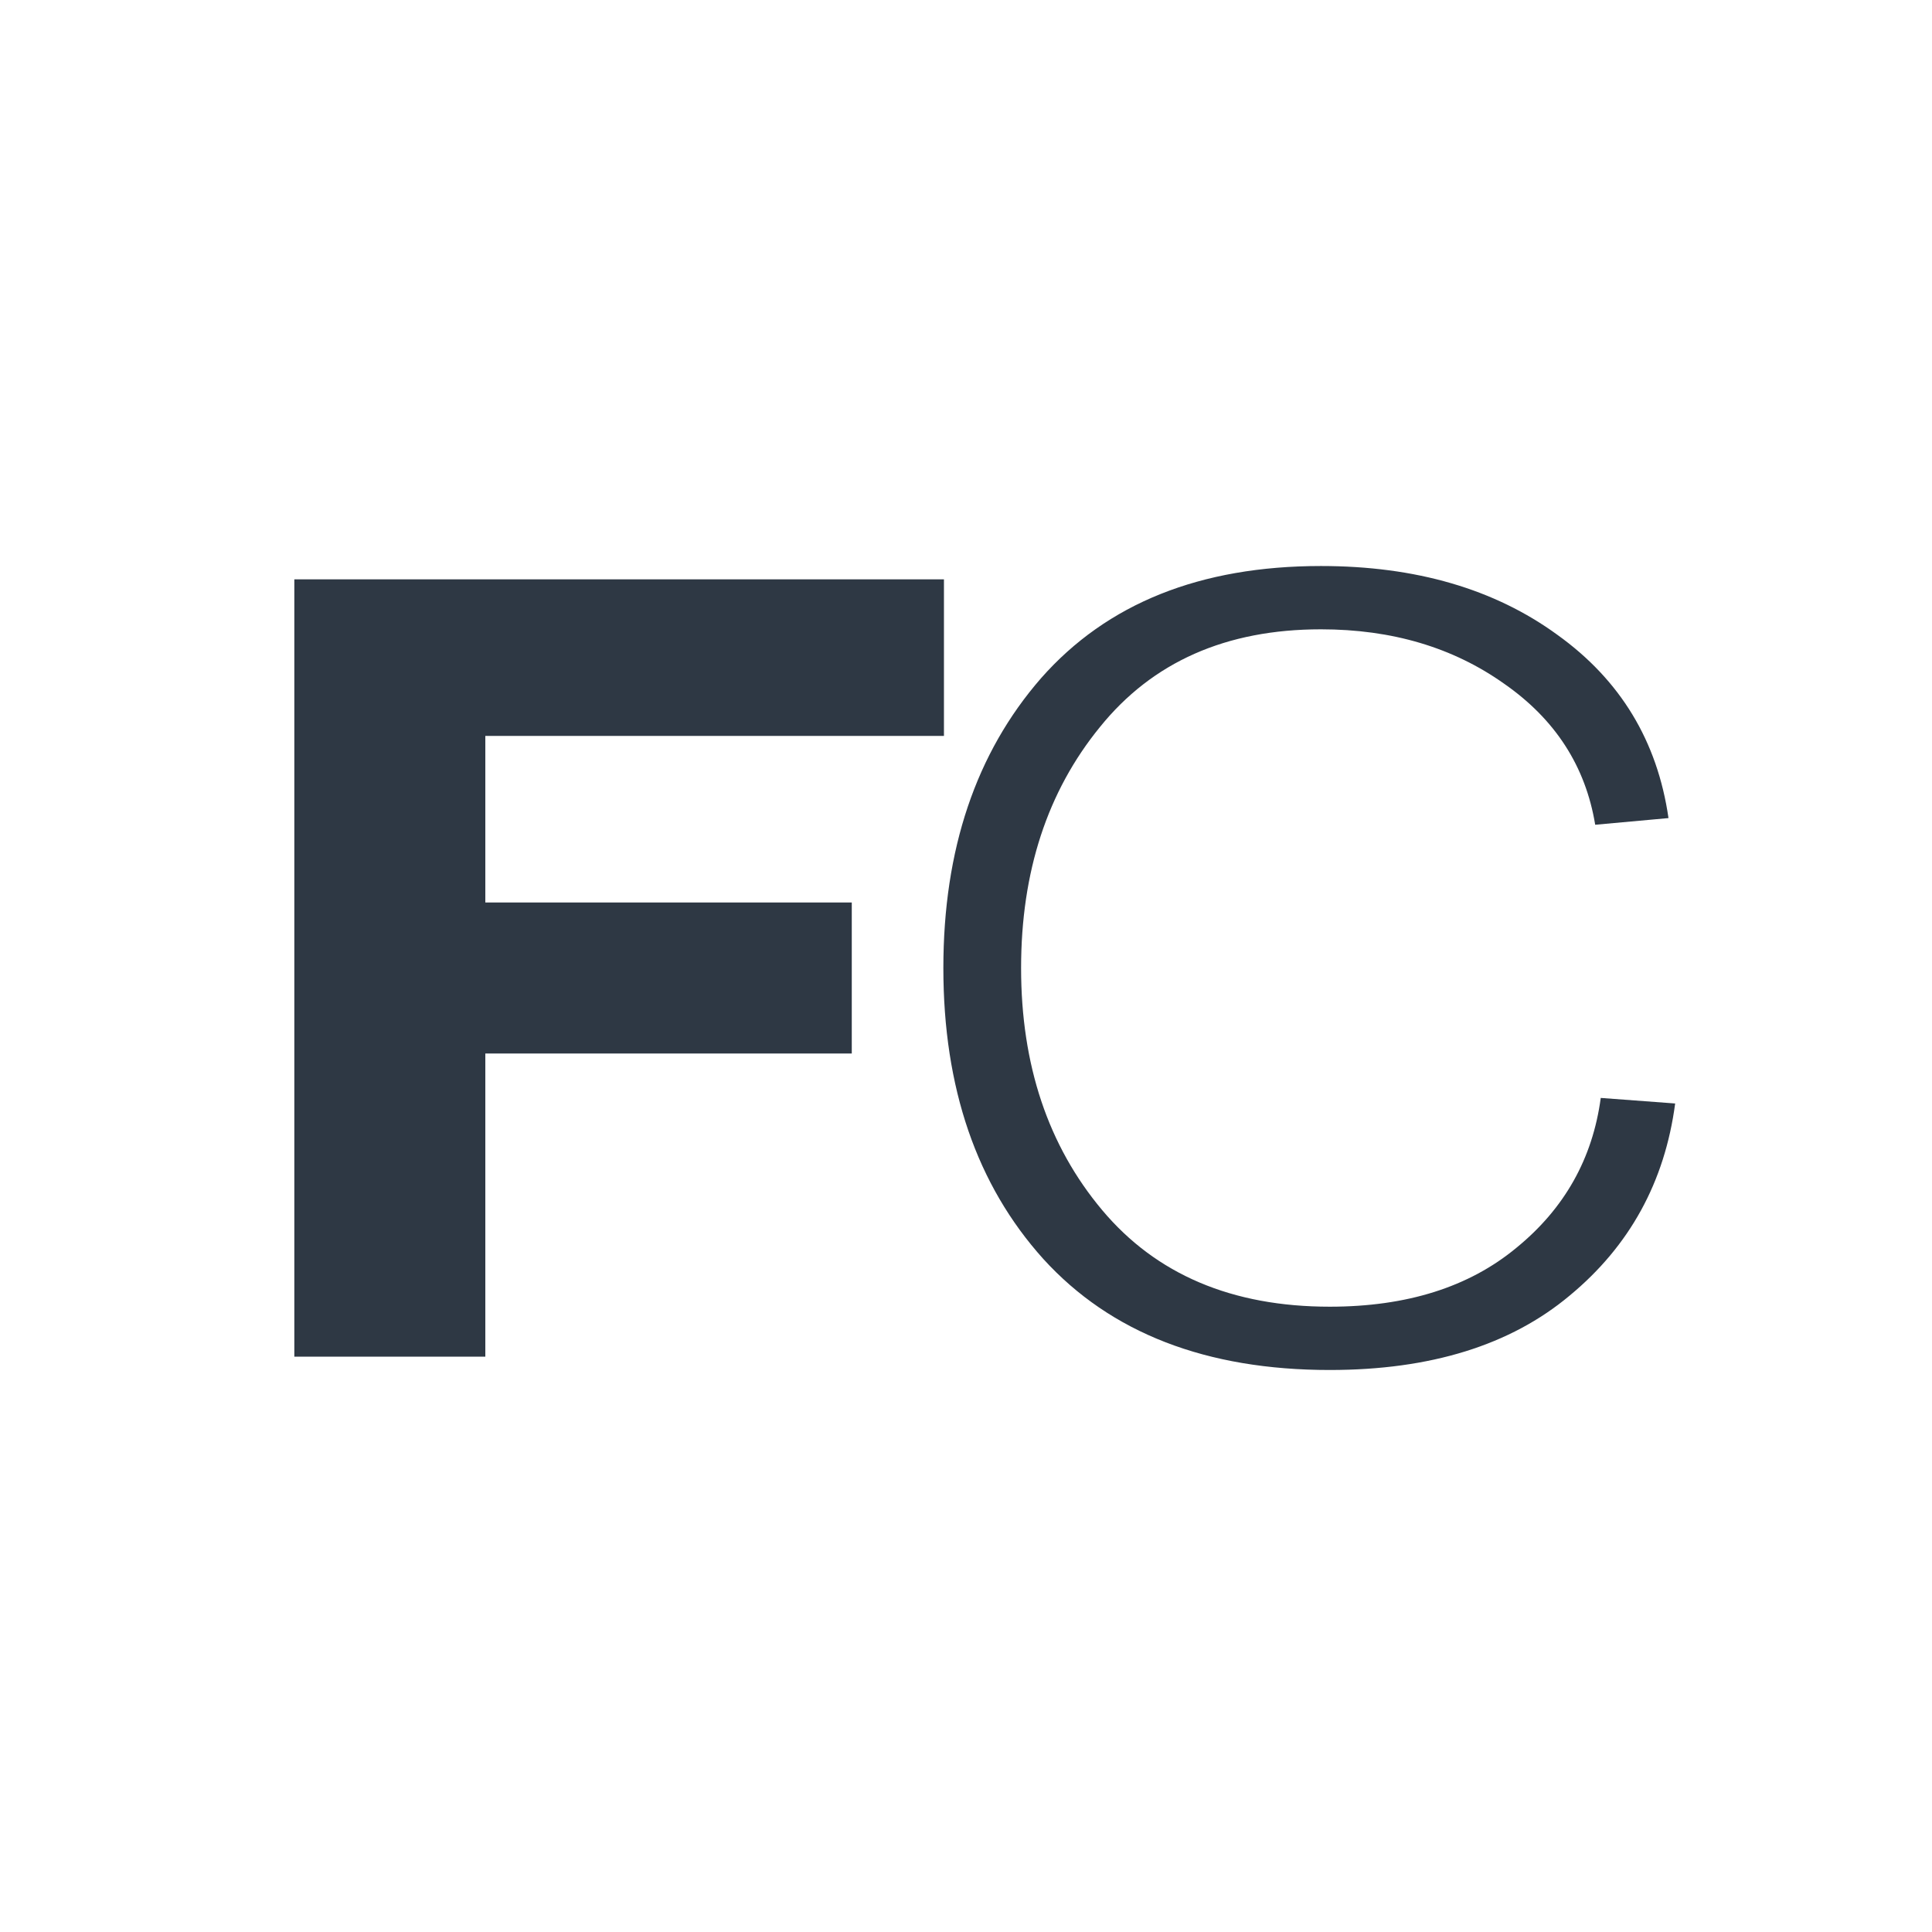 <?xml version="1.0" encoding="UTF-8"?> <svg xmlns="http://www.w3.org/2000/svg" width="256" height="256" viewBox="0 0 256 256" fill="none"> <path d="M125.078 97.513H64.308V119.584H112.865V139.595H64.308V179.765H39V76.766H125.078V97.513Z" fill="#2E3844"></path> <path d="M125 128.265C125 112.57 129.316 99.769 137.948 89.861C146.679 79.954 159.039 75 175.028 75C187.584 75 198.031 78.041 206.369 84.123C214.708 90.107 219.612 98.199 221.084 108.401L211.372 109.284C210.097 101.535 206.075 95.306 199.307 90.597C192.538 85.79 184.445 83.387 175.028 83.387C162.472 83.387 152.712 87.703 145.747 96.336C138.782 104.87 135.3 115.513 135.3 128.265C135.3 141.116 138.88 151.808 146.041 160.342C153.202 168.877 163.257 173.144 176.205 173.144C186.407 173.144 194.647 170.544 200.925 165.345C207.301 160.146 211.029 153.525 212.108 145.481L221.967 146.217C220.593 156.615 215.934 165.1 207.988 171.672C200.14 178.245 189.546 181.531 176.205 181.531C159.824 181.531 147.169 176.626 138.243 166.817C129.414 157.007 125 144.157 125 128.265Z" fill="#2E3844"></path> </svg> 